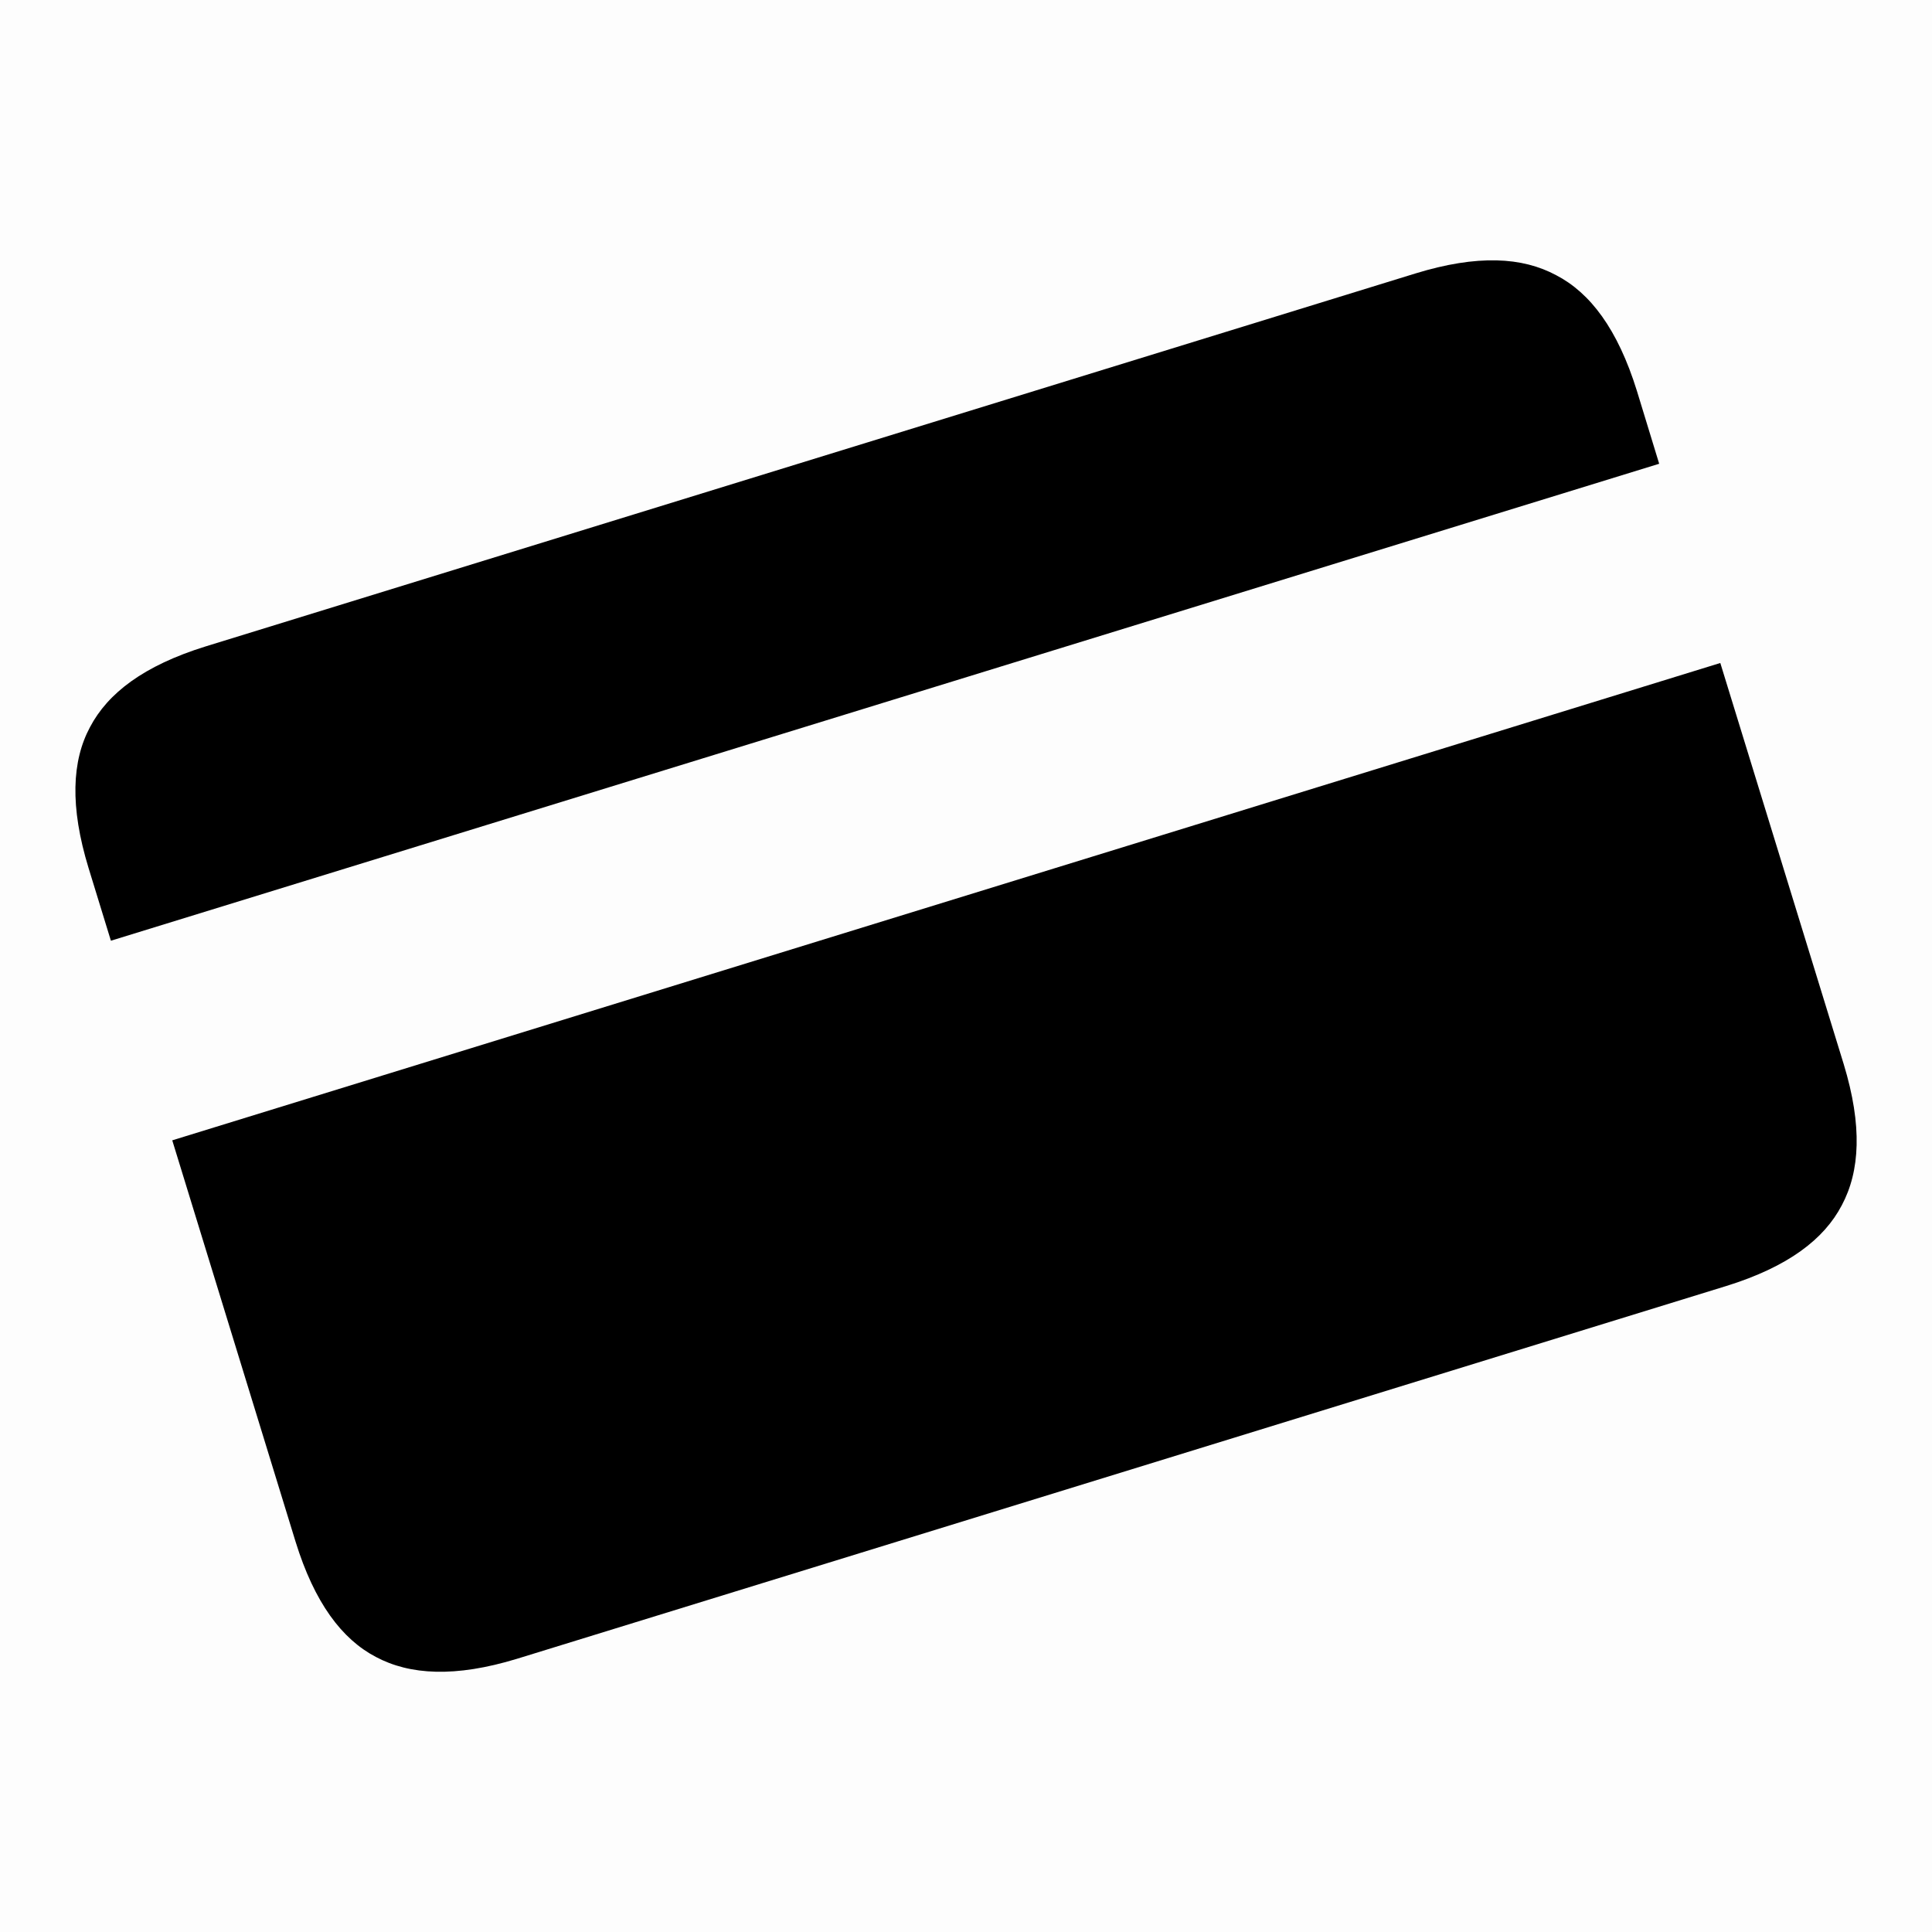 <svg style="height: 512px; width: 512px;" viewBox="0 0 512 512" xmlns="http://www.w3.org/2000/svg"><path fill-opacity="0.01" fill="#000000" d="M0 0h512v512H0z"></path><g style="" transform="translate(0,0)" class=""><path fill-opacity="1" fill="#000000" d="M396.6 69c-6.2-.15-13.3.95-21.5 3.47L54.52 171.3c-16.44 5.1-25.94 12.4-30.67 21.4-4.78 8.9-5.39 21-.36 37.4l5.9 19.2L439.7 122.9l-5.9-19.3c-5.1-16.42-12.4-26-21.4-30.67-4.5-2.41-9.7-3.79-15.8-3.93zm59.3 106.7L45.65 302.2l32.66 106.3c5.03 16.3 12.32 25.9 21.29 30.6 9 4.8 21 5.5 37.4.5l320.5-98.8c16.4-5.1 25.9-12.4 30.6-21.4 4.8-9 5.5-21 .5-37.4z"></path></g></svg>